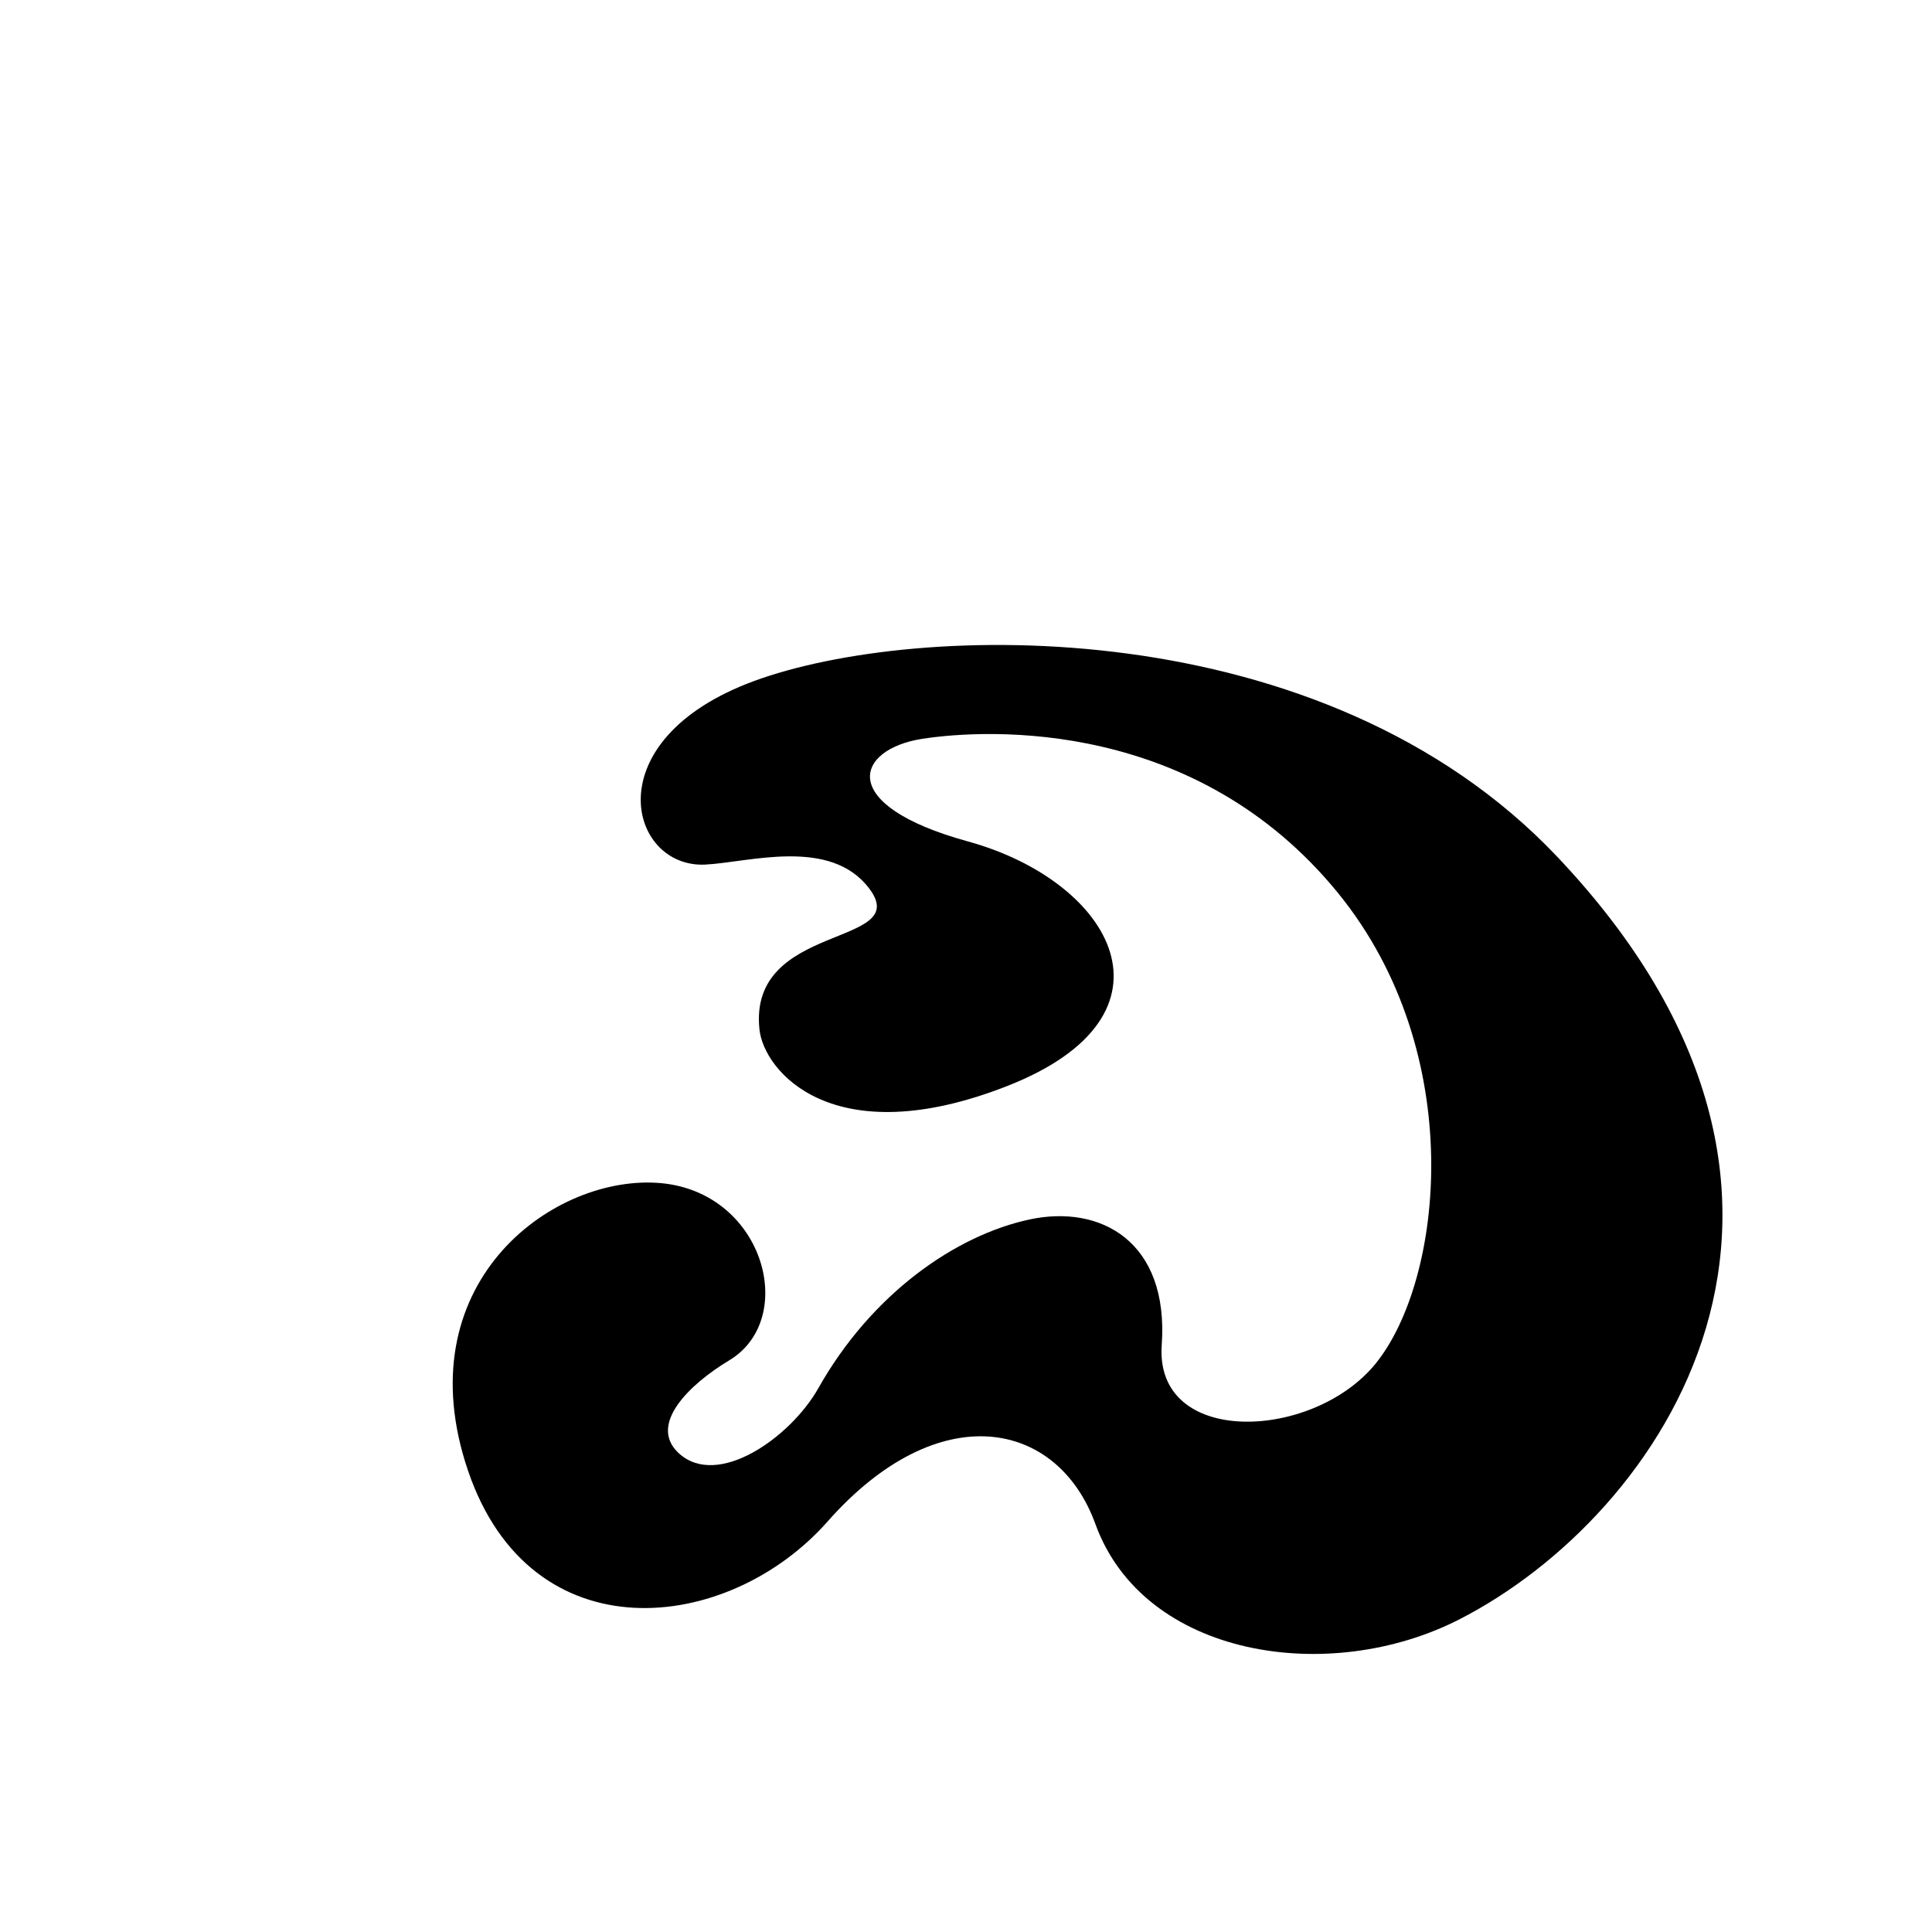 <?xml version="1.0" encoding="UTF-8"?>
<svg id="Calque_3" data-name="Calque 3" xmlns="http://www.w3.org/2000/svg" viewBox="0 0 812.77 812.77" width="350.8" height="350.8">
  <path class="cls-1" d="M364.76,117.66c-3.89,6.9-14.13,14.15-19.58,9.12-4.34-4.01,1.49-9.66,7.08-13.02,9.81-5.89,4.79-24.05-10.24-24.9s-35.2,14.45-26.39,40.37c8.81,25.92,36.42,22.98,50.43,7.12,15.54-17.59,32.24-14.27,37.55.37,6.78,18.68,32.72,22.7,50.98,13.39,28.38-14.47,59.37-58.82,13.79-106.96-32.92-34.77-90.02-32.98-112.64-24.65-22.49,8.28-17.57,26.25-6.86,25.74,6.07-.29,17.56-3.91,23.03,3.38,6.19,8.24-17.04,4.61-15.41,19.75.63,5.87,10.34,17.48,34.72,7.93,25.5-9.99,14.81-28.73-5.5-34.31-18.61-5.12-15.75-12.94-6.37-14.39,9.39-1.44,38.41-2.8,58.31,21.66,18.29,22.5,14.73,54.36,5.2,66.01-8.84,10.8-30.97,11.63-29.95-2.66,1.03-14.52-8.57-19.74-18.52-17.61-10.32,2.21-22.13,10.36-29.63,23.66Z" transform="translate(-750, 231) scale(3)"/>
</svg>
